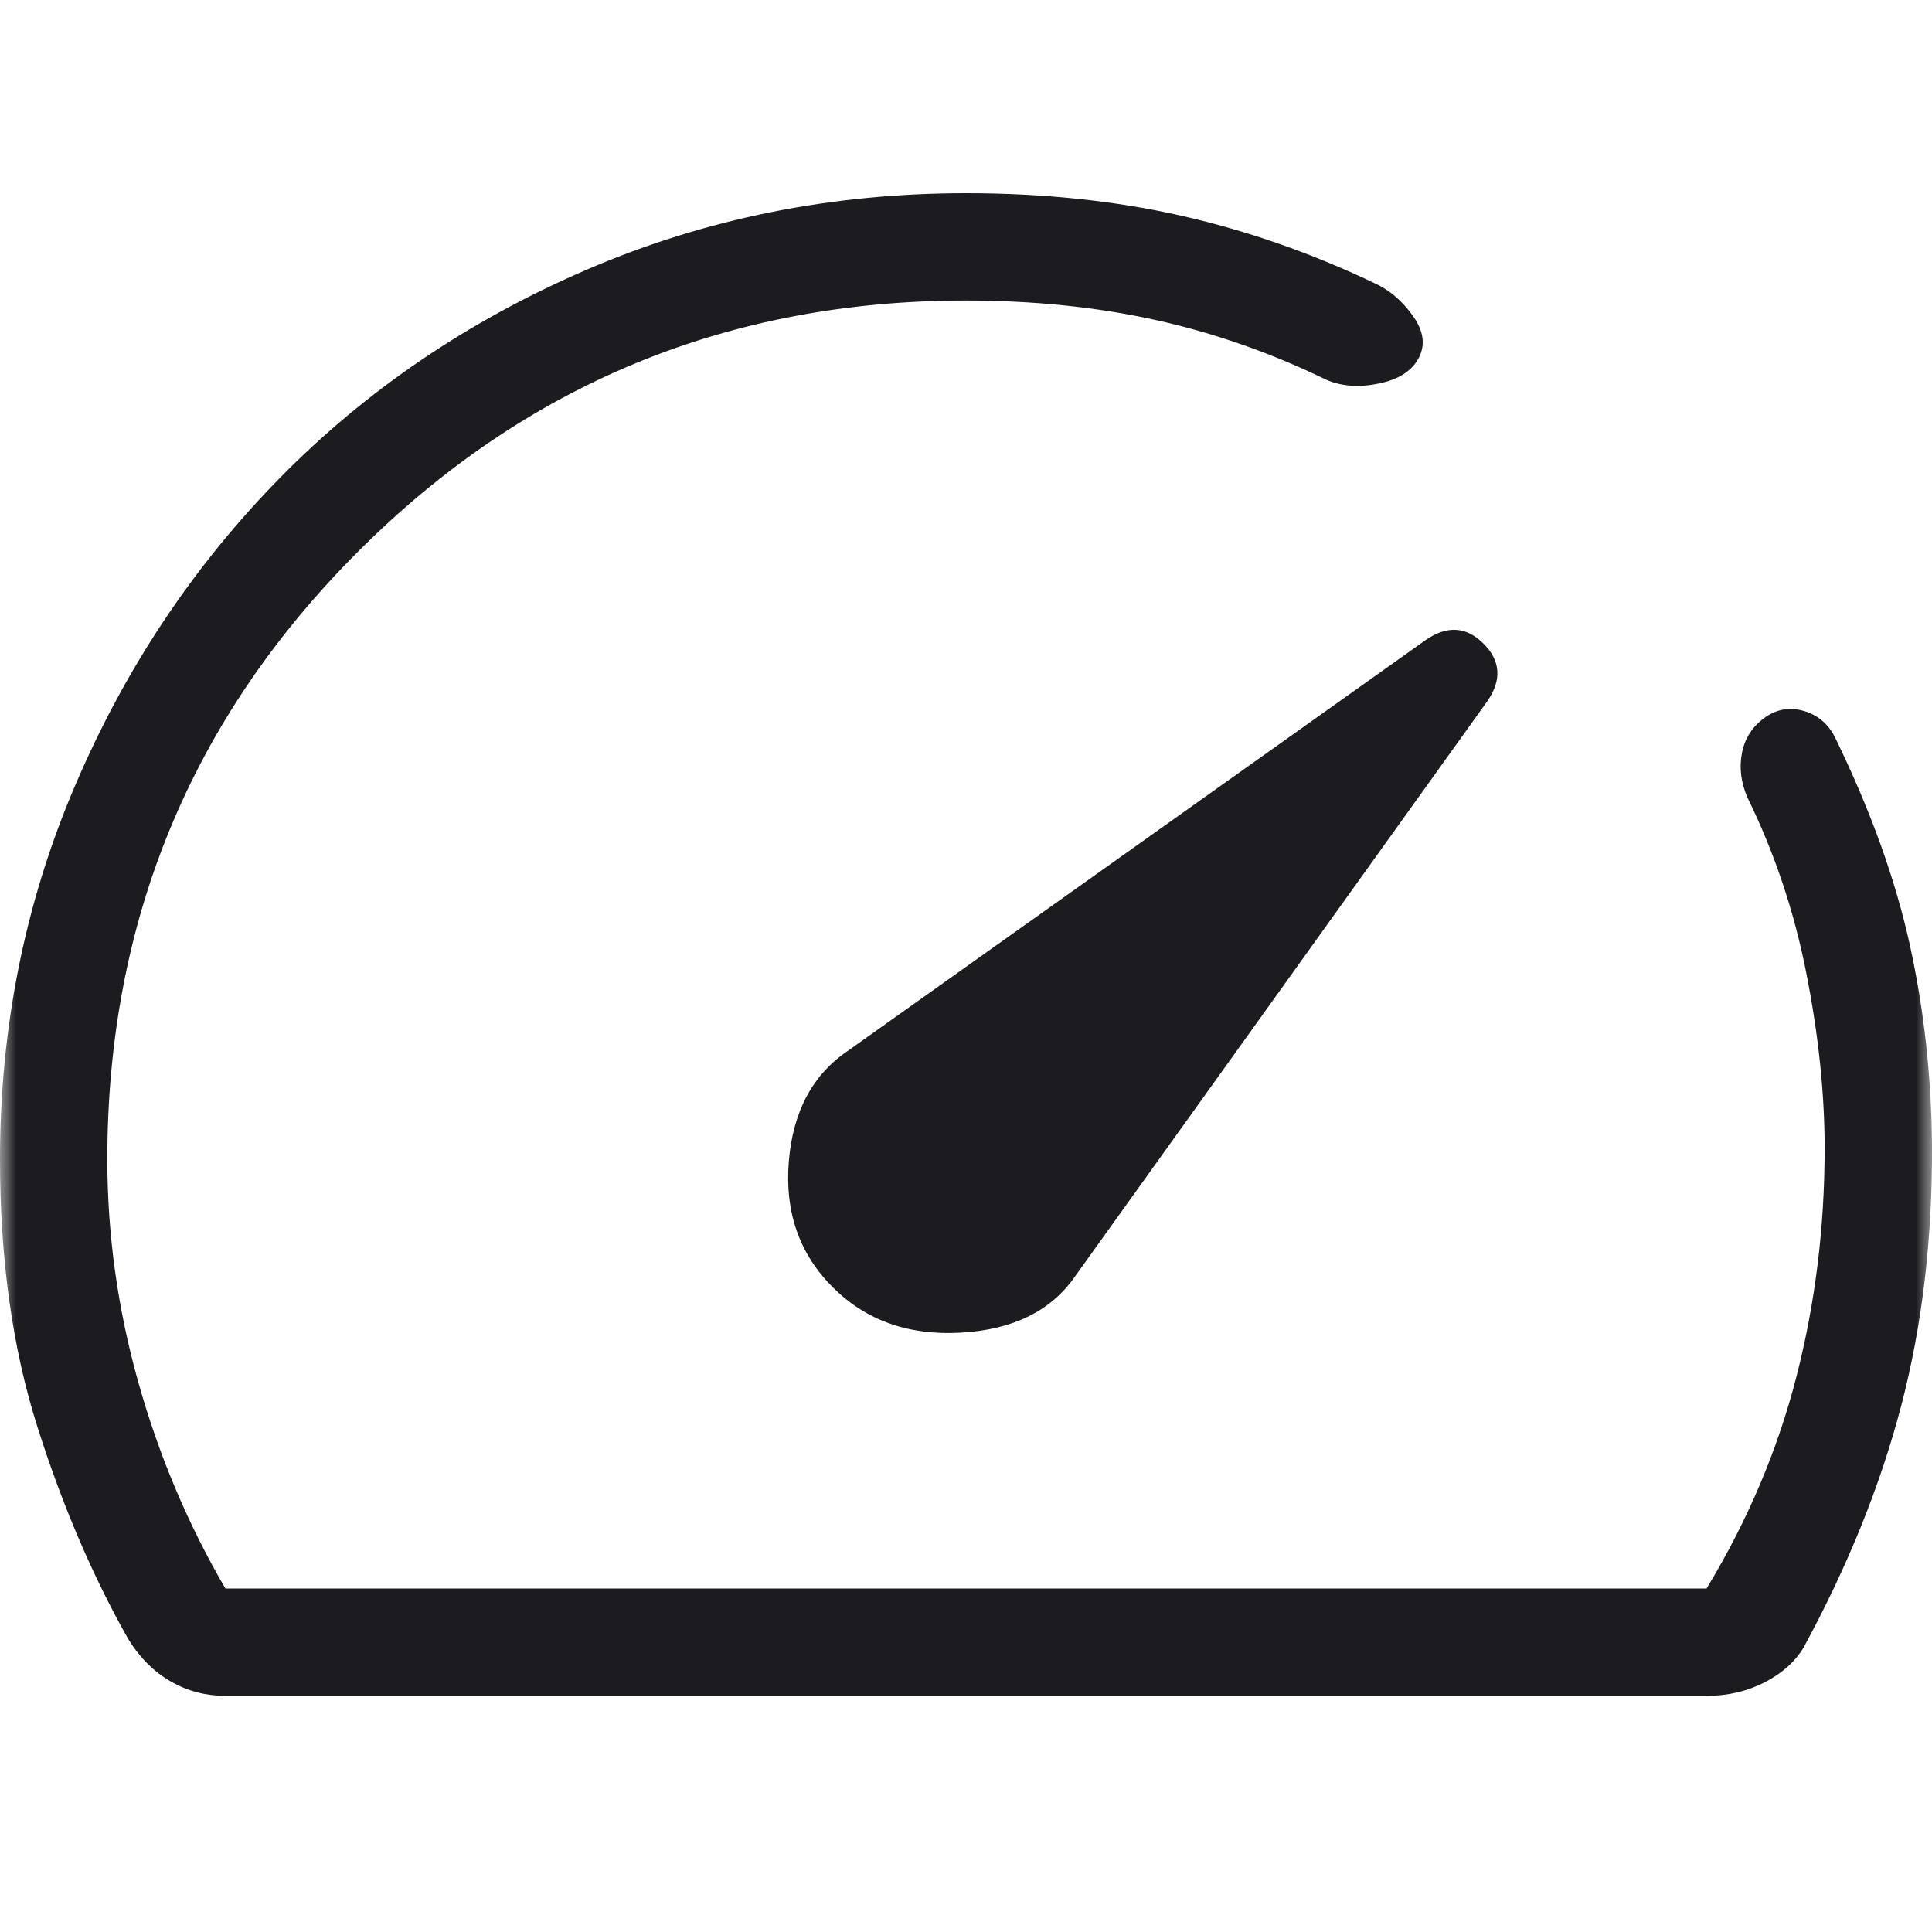 <svg width="60" height="60" viewBox="0 0 60 60" fill="none" xmlns="http://www.w3.org/2000/svg">
<mask id="mask0_1413_2744" style="mask-type:alpha" maskUnits="userSpaceOnUse" x="0" y="0" width="60" height="60">
<rect width="60" height="60" fill="#D9D9D9"/>
</mask>
<g mask="url(#mask0_1413_2744)">
<path d="M25.859 39.974C26.893 41.008 28.22 41.48 29.84 41.387C31.459 41.296 32.641 40.713 33.385 39.641L46.19 21.777C46.644 21.118 46.605 20.522 46.073 19.99C45.541 19.458 44.945 19.419 44.284 19.871L26.359 32.615C25.244 33.359 24.623 34.513 24.497 36.077C24.37 37.641 24.825 38.94 25.859 39.974ZM30 6C32.384 6 34.602 6.231 36.654 6.692C38.705 7.154 40.711 7.853 42.673 8.788C43.134 8.993 43.534 9.33 43.871 9.798C44.209 10.266 44.273 10.703 44.064 11.109C43.855 11.515 43.442 11.782 42.826 11.91C42.211 12.038 41.667 12 41.192 11.795C39.461 10.953 37.684 10.332 35.862 9.932C34.039 9.533 32.085 9.333 30 9.333C22.611 9.333 16.319 11.931 11.125 17.125C5.931 22.319 3.333 28.611 3.333 36C3.333 38.333 3.653 40.639 4.292 42.916C4.931 45.194 5.833 47.333 7 49.333H53C54.277 47.222 55.208 45.028 55.791 42.75C56.375 40.472 56.666 38.111 56.666 35.666C56.666 33.965 56.477 32.153 56.099 30.231C55.721 28.307 55.111 26.487 54.269 24.769C54.064 24.295 54.008 23.827 54.102 23.365C54.196 22.904 54.444 22.535 54.845 22.26C55.217 22.01 55.62 21.953 56.054 22.09C56.488 22.227 56.807 22.513 57.012 22.948C58.102 25.192 58.869 27.328 59.314 29.356C59.758 31.384 59.987 33.474 60 35.628C60.012 38.495 59.694 41.171 59.045 43.654C58.395 46.137 57.384 48.641 56.012 51.166C55.743 51.611 55.337 51.972 54.795 52.25C54.252 52.528 53.654 52.666 53 52.666H7C6.389 52.666 5.823 52.517 5.302 52.218C4.78 51.919 4.342 51.483 3.987 50.91C2.885 48.965 1.944 46.772 1.167 44.33C0.389 41.888 0 39.111 0 36C0 31.901 0.777 28.034 2.332 24.397C3.886 20.759 6.008 17.573 8.697 14.838C11.386 12.104 14.566 9.948 18.237 8.368C21.908 6.789 25.829 6 30 6Z" fill="#1C1B1F"/>
</g>
</svg>
